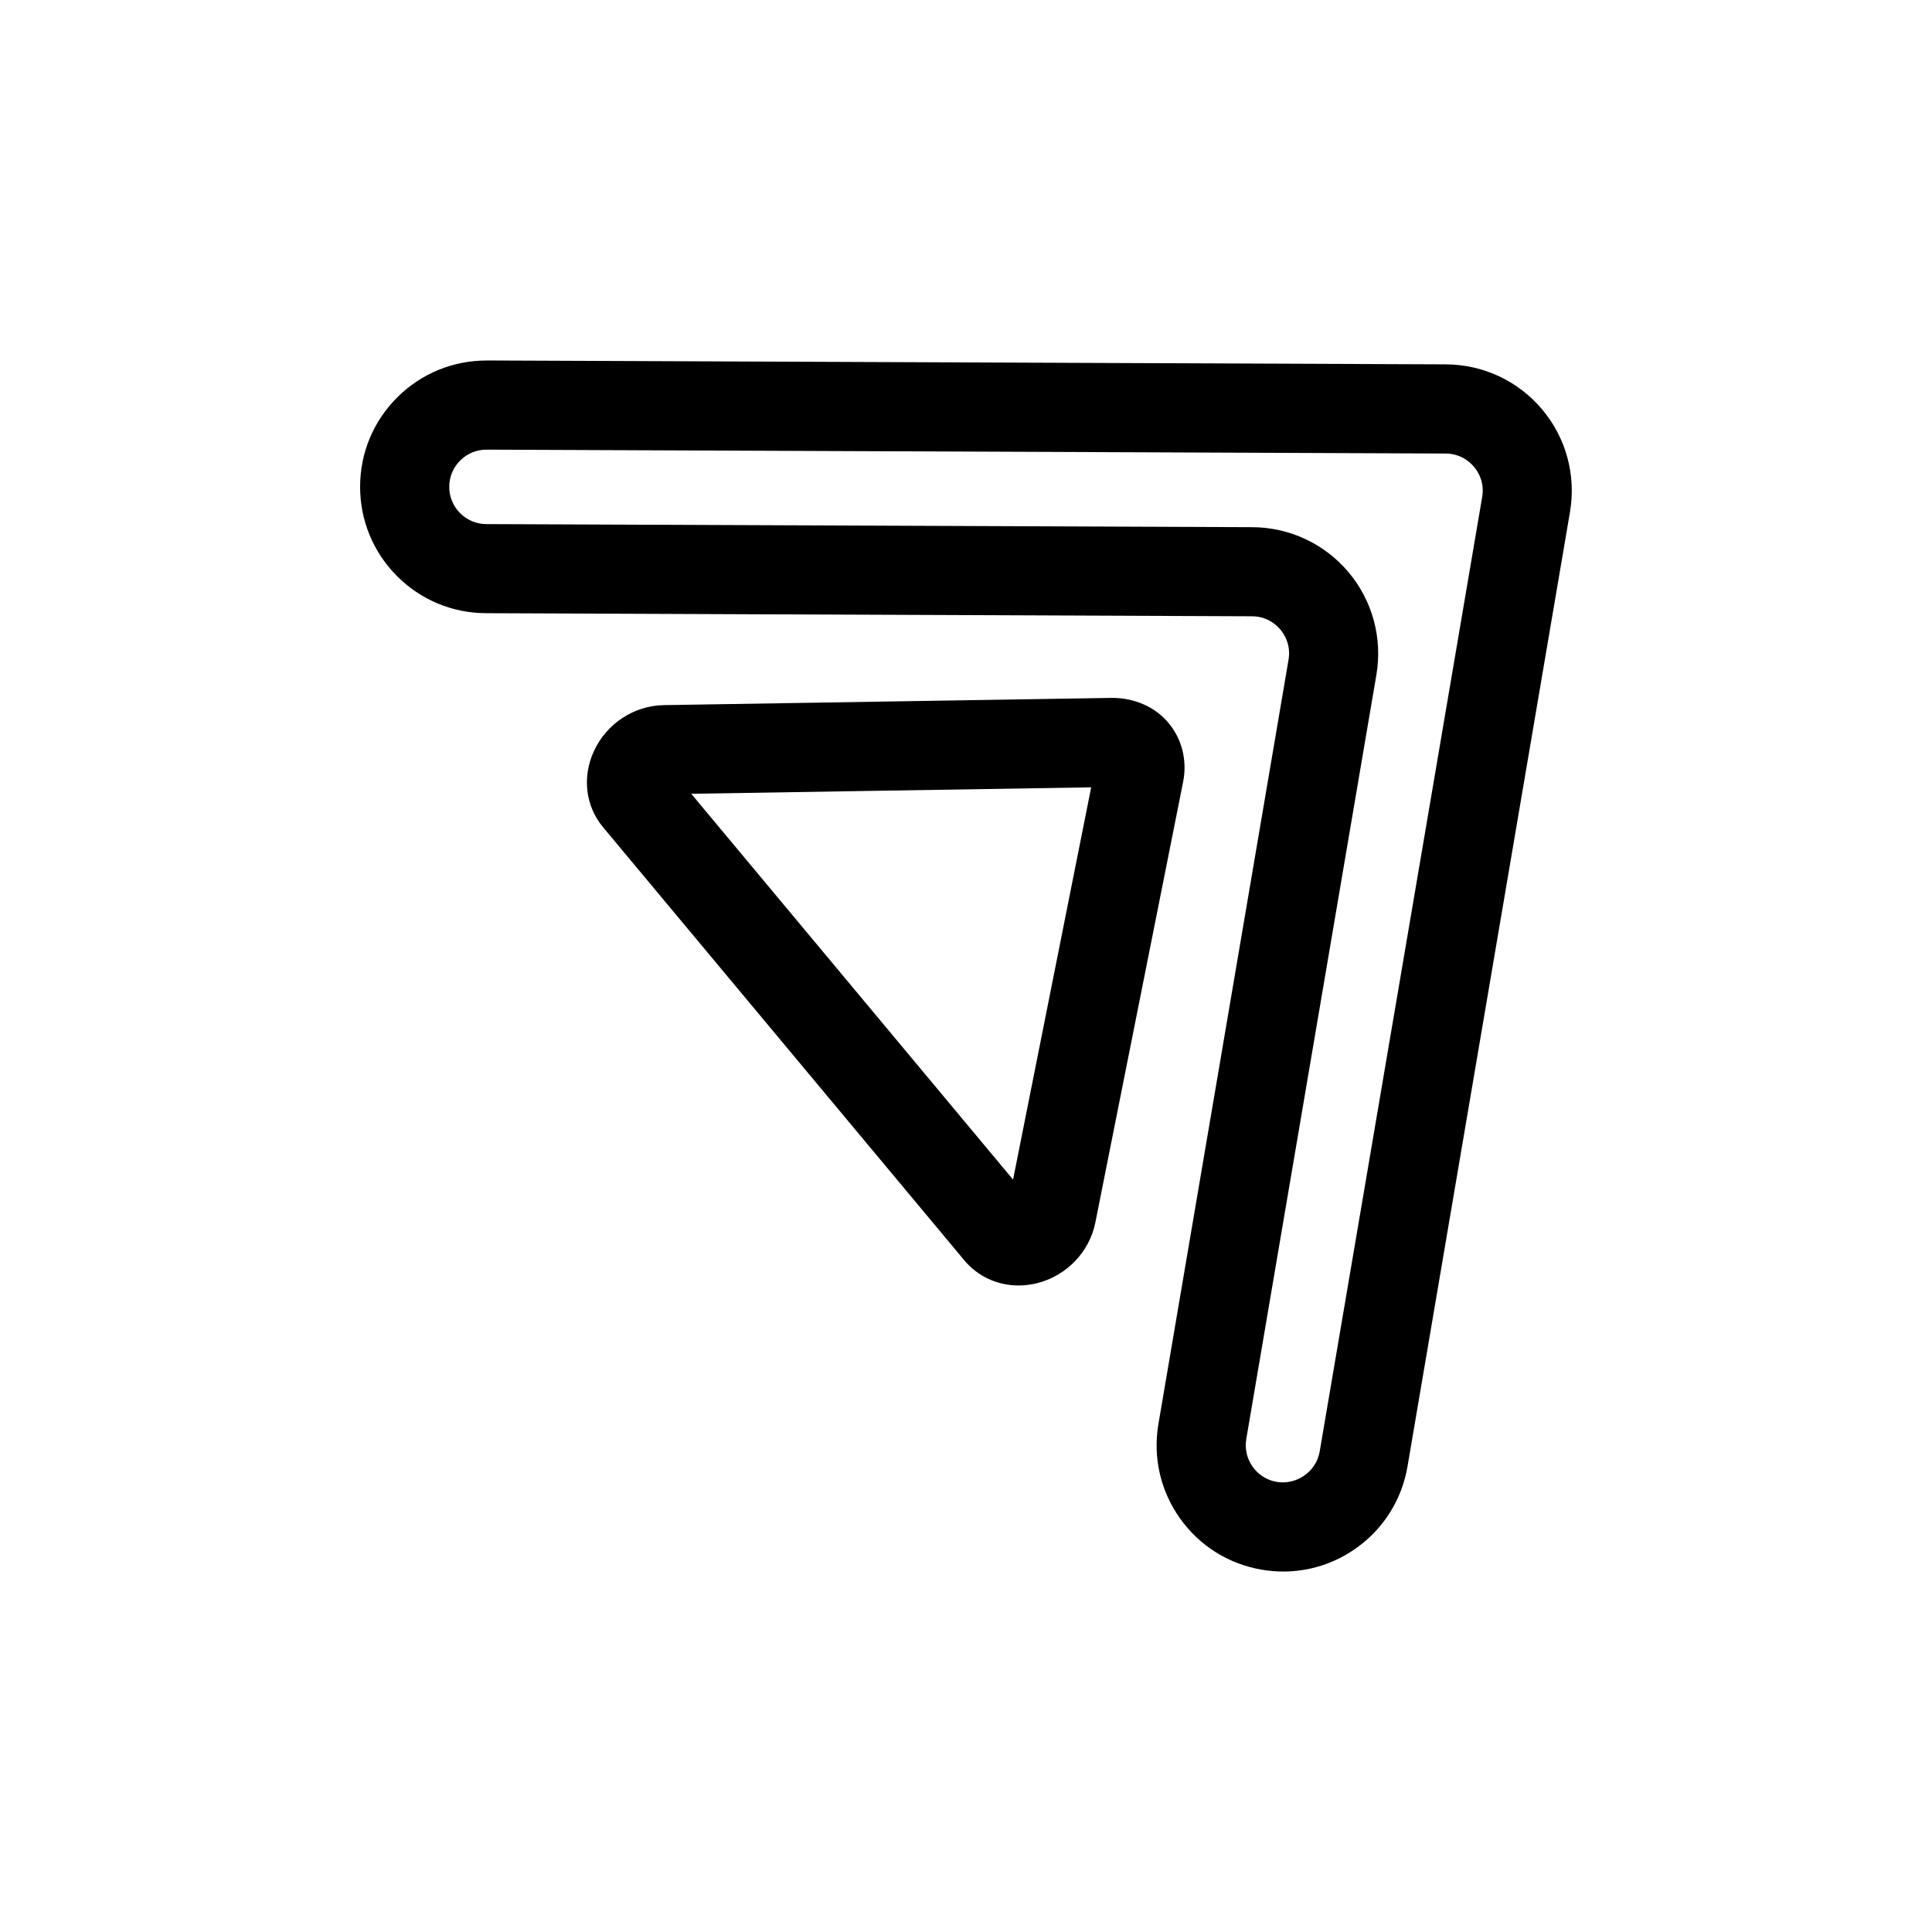 <?xml version="1.0" encoding="UTF-8"?>
<!-- Uploaded to: SVG Repo, www.svgrepo.com, Generator: SVG Repo Mixer Tools -->
<svg fill="#000000" width="800px" height="800px" version="1.1" viewBox="144 144 512 512" xmlns="http://www.w3.org/2000/svg">
 <g>
  <path d="m399.57 478.02c3.582 4.289 8.809 6.644 14.359 6.644 1.645 0 3.312-0.203 4.984-0.629 7.785-1.984 13.824-8.289 15.367-16.059l23.254-116.74c1.133-5.66-0.285-11.367-3.883-15.672-3.598-4.305-9.02-6.543-14.711-6.621l-119.01 1.922c-7.934 0.125-15.223 4.93-18.562 12.242-3.133 6.84-2.195 14.547 2.441 20.105zm33.605-125.37-20.703 103.96-85.285-102.25z"/>
  <path d="m272.92 239.54c-8.895 0-17.262 3.449-23.586 9.707-6.352 6.305-9.871 14.695-9.902 23.641-0.031 8.941 3.418 17.359 9.707 23.711 6.305 6.352 14.695 9.871 23.641 9.902l203.01 0.82c3.977 0.016 6.406 2.203 7.512 3.512 1.102 1.309 2.832 4.094 2.172 8.004l-34.48 202.53v0.008c-1.496 8.809 0.52 17.68 5.691 24.977s12.887 12.137 21.695 13.633c1.898 0.324 3.801 0.488 5.707 0.488 6.871 0 13.562-2.117 19.277-6.164 7.297-5.172 12.137-12.879 13.641-21.695l43.059-252.95c1.652-9.723-1.039-19.625-7.383-27.168-6.344-7.543-15.625-11.895-25.488-11.934l-254.15-1.031c-0.039 0.004-0.086 0.004-0.125 0.004zm261.7 28.16c1.102 1.309 2.844 4.086 2.172 8.004l-43.059 252.95c-0.914 5.359-6.125 8.941-11.391 8.062-5.359-0.914-8.973-6.023-8.062-11.375l34.48-202.53c1.652-9.723-1.039-19.617-7.383-27.168-6.344-7.543-15.633-11.895-25.488-11.934l-203.01-0.82c-2.637-0.008-5.102-1.047-6.965-2.914-1.852-1.875-2.867-4.359-2.859-6.992 0.008-2.637 1.047-5.102 2.914-6.957 1.867-1.859 4.336-2.867 6.957-2.867h0.039l254.15 1.031c3.965 0.02 6.406 2.207 7.508 3.516z"/>
 </g>
</svg>